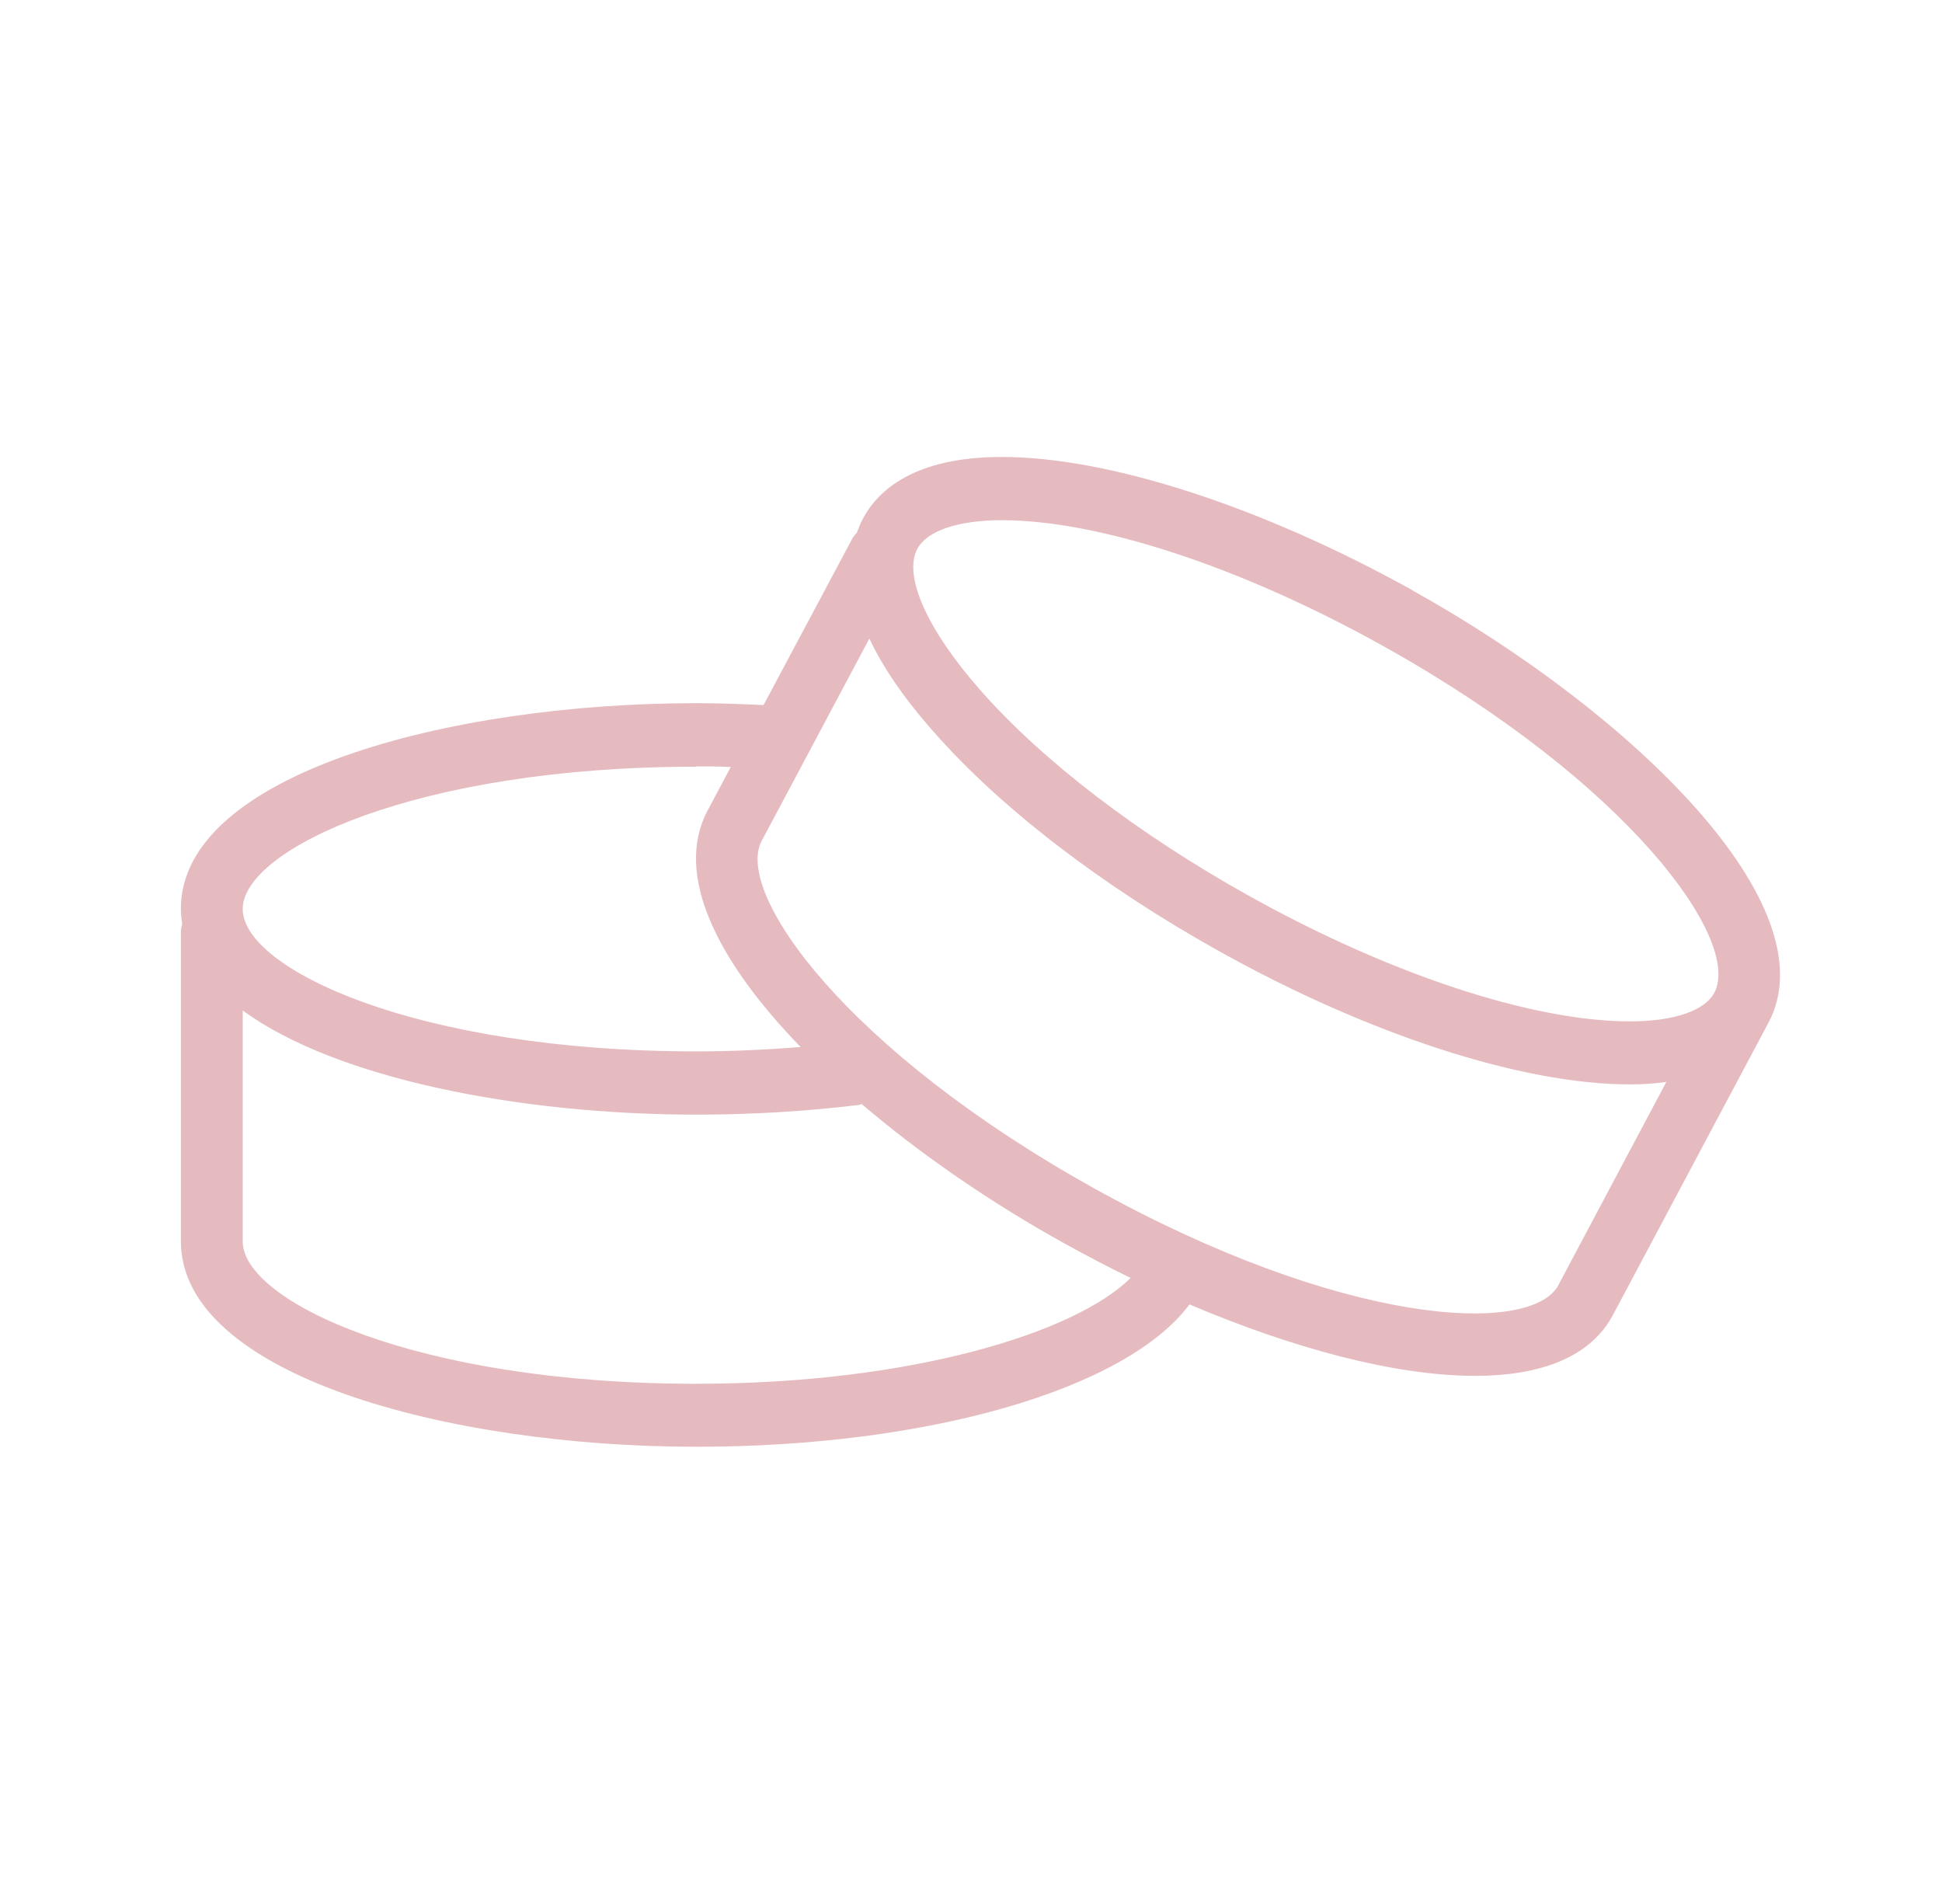 <svg width="51" height="50" viewBox="0 0 51 50" fill="none" xmlns="http://www.w3.org/2000/svg">
<g clip-path="url(#clip0_3_589)">
<path d="M37.083 15.494C33.149 13.31 29.124 12 26.31 12C24.007 12 23.055 12.881 22.663 13.618C22.6 13.733 22.551 13.855 22.502 13.991C22.453 14.041 22.404 14.098 22.369 14.17L20.052 18.516C19.464 18.488 18.876 18.466 18.281 18.466C11.729 18.466 4.75 20.356 4.75 23.865C4.75 24.001 4.764 24.13 4.785 24.259C4.764 24.331 4.75 24.409 4.75 24.488V32.594C4.75 36.102 11.729 37.993 18.288 37.993C24.399 37.993 29.586 36.475 31.238 34.255C33.933 35.401 36.628 36.131 38.735 36.131C40.443 36.131 41.766 35.651 42.361 34.527L46.442 26.858C48.08 23.779 42.844 18.702 37.076 15.494H37.083ZM18.288 20.127C18.589 20.127 18.89 20.127 19.191 20.142L18.582 21.287C17.686 22.97 18.848 25.254 21.025 27.495C20.129 27.567 19.219 27.61 18.288 27.61C10.903 27.61 6.374 25.433 6.374 23.872C6.374 22.311 10.91 20.134 18.288 20.134V20.127ZM18.288 36.339C10.903 36.339 6.374 34.162 6.374 32.601V26.536C8.817 28.326 13.654 29.271 18.288 29.271C19.737 29.271 21.158 29.185 22.516 29.021C22.558 29.021 22.593 29.006 22.628 28.992C24.189 30.324 26.037 31.591 27.948 32.651C28.522 32.966 29.103 33.274 29.691 33.56C28.242 35 23.923 36.339 18.288 36.339ZM40.933 33.739C40.205 35.107 35.207 34.806 28.718 31.198C22.236 27.588 19.275 23.457 20.003 22.082L22.831 16.769C23.167 17.485 23.706 18.301 24.532 19.232C26.296 21.237 28.963 23.278 32.022 24.982C35.949 27.173 39.981 28.477 42.795 28.477C43.152 28.477 43.467 28.455 43.761 28.412L40.933 33.732V33.739ZM45.021 26.07C44.769 26.543 43.957 26.822 42.802 26.822C40.247 26.822 36.509 25.591 32.806 23.529C29.901 21.91 27.388 19.991 25.743 18.122C24.35 16.54 23.713 15.122 24.091 14.413C24.343 13.941 25.155 13.661 26.31 13.661C28.865 13.661 32.603 14.893 36.306 16.955C42.788 20.564 45.749 24.696 45.021 26.07Z" fill="#E5BBC0"/>
</g>
<defs>
<clipPath id="clip0_3_589">
<rect width="42" height="26" fill="white" transform="translate(4.75 12)"/>
</clipPath>
</defs>
</svg>
